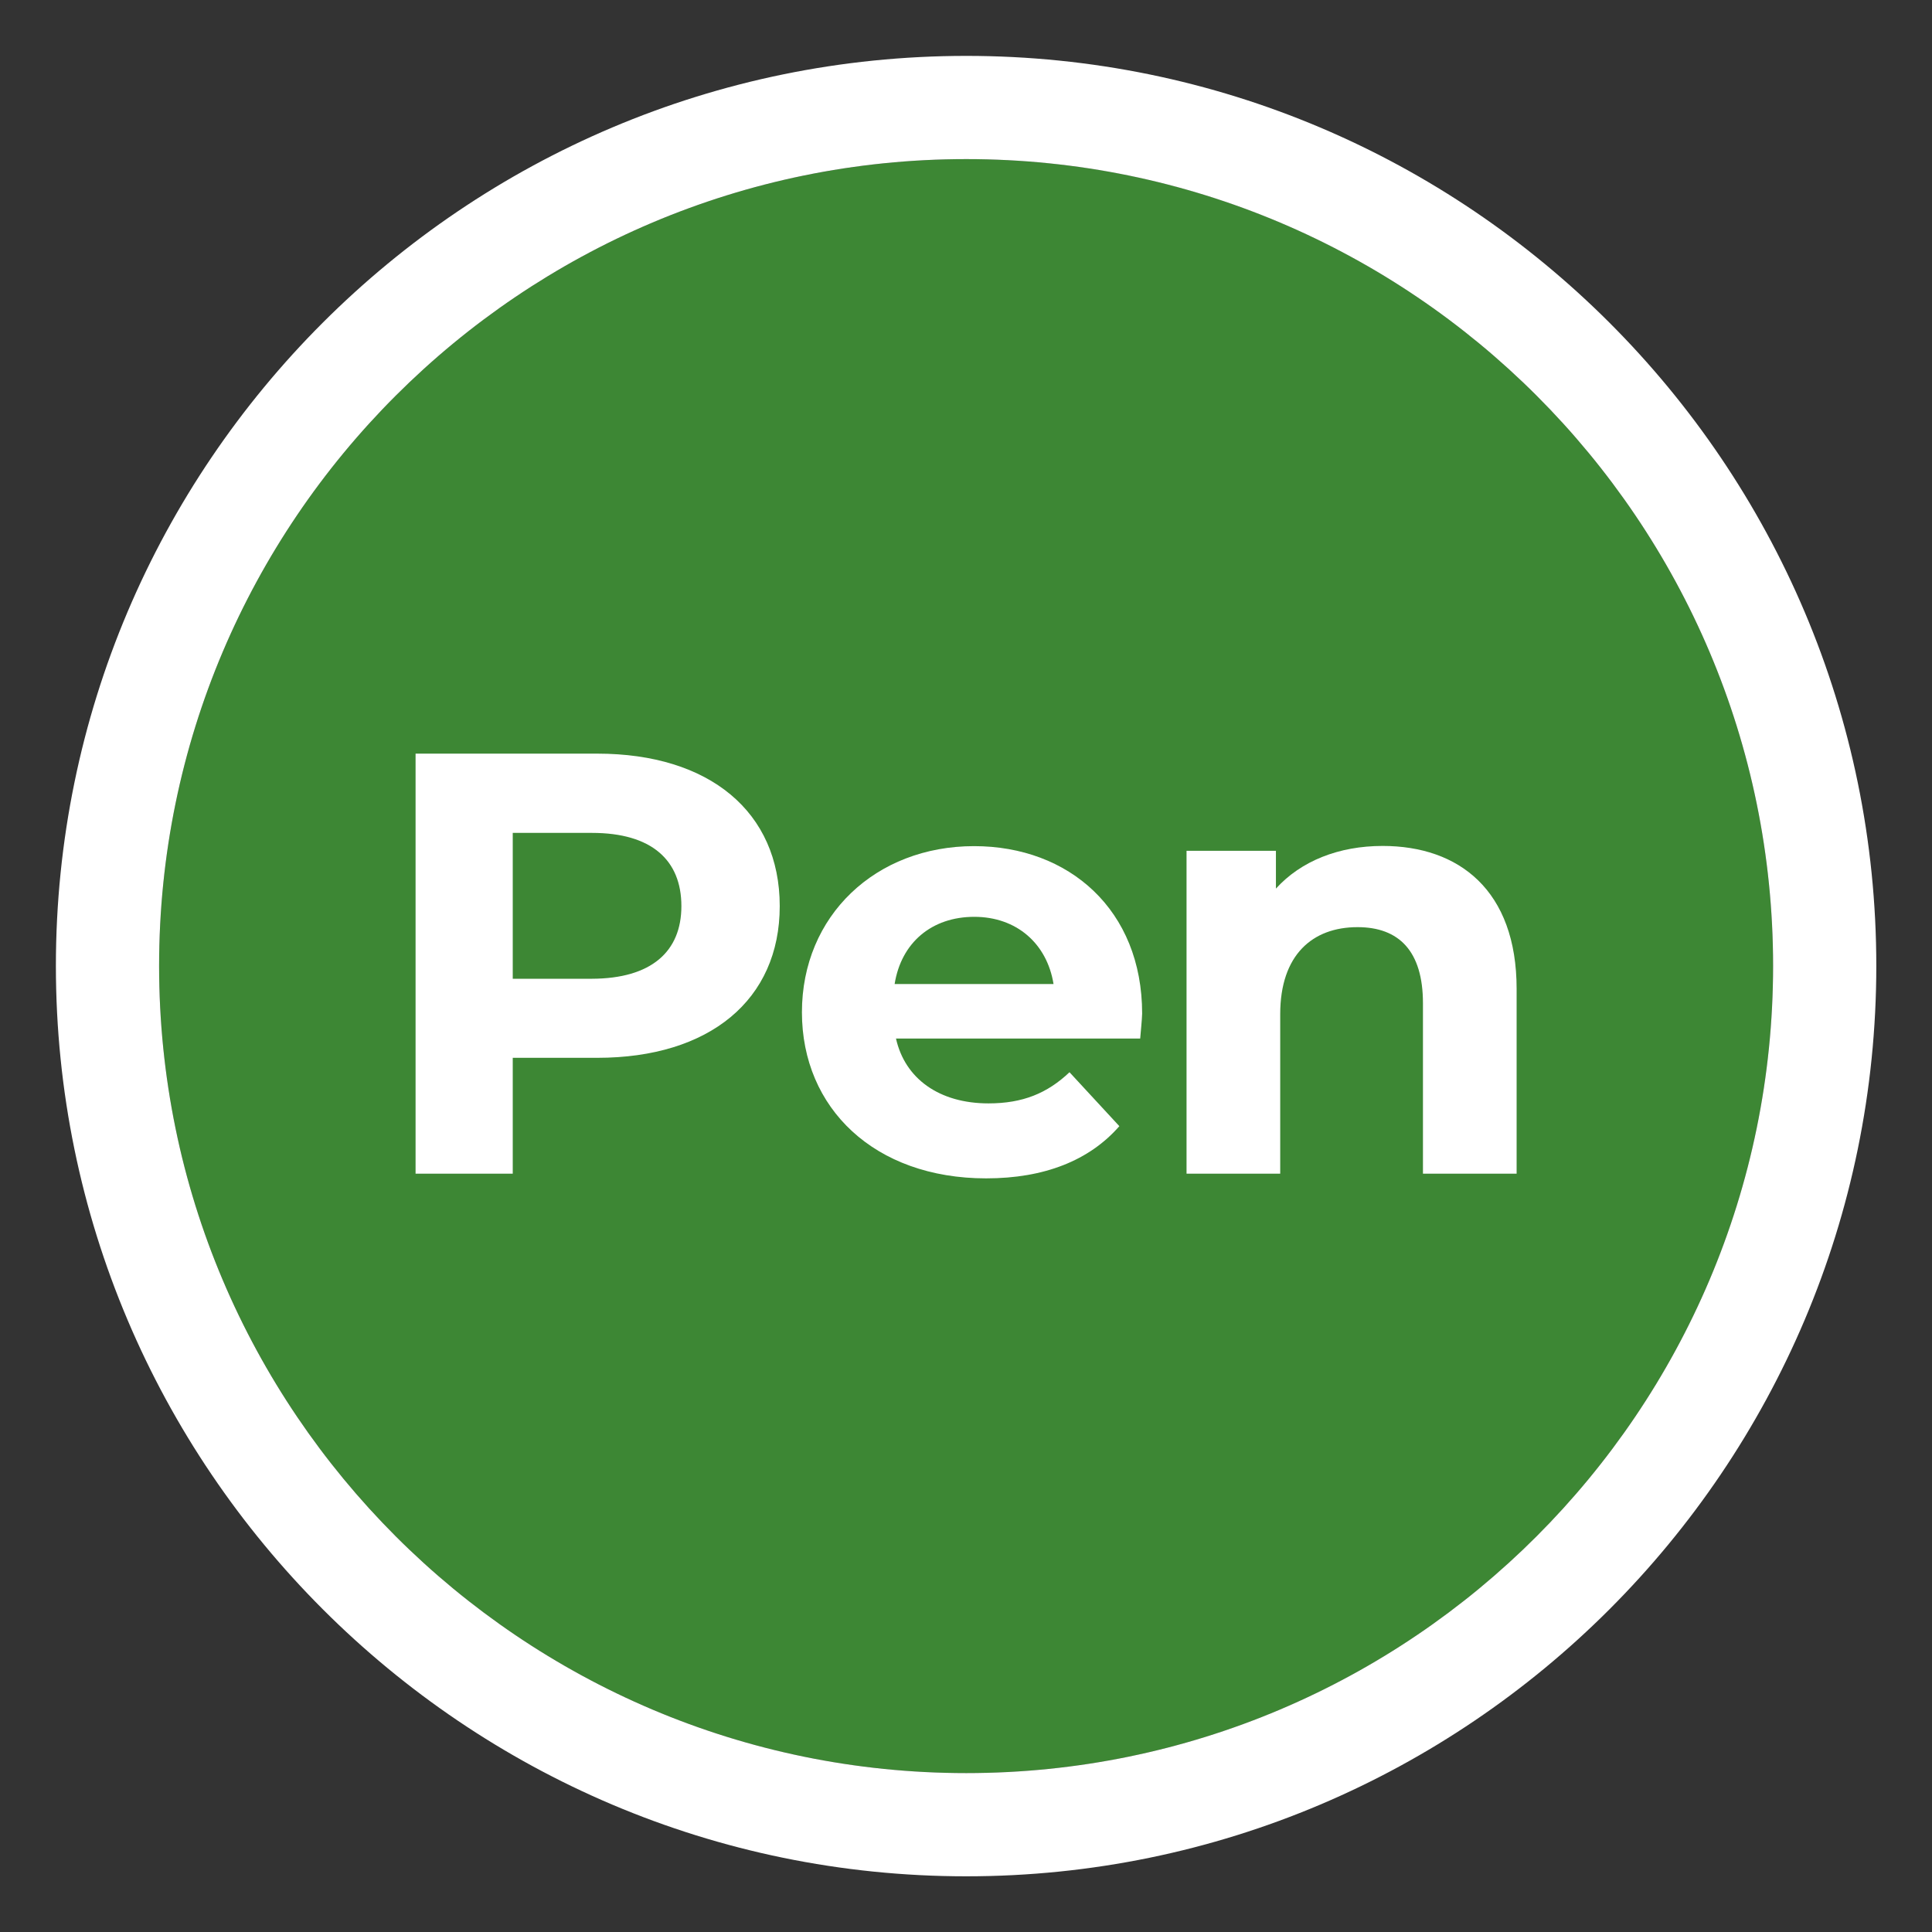 <?xml version="1.0" encoding="UTF-8"?> <svg xmlns="http://www.w3.org/2000/svg" xmlns:xlink="http://www.w3.org/1999/xlink" version="1.1" id="Vrstva_1" x="0px" y="0px" viewBox="0 0 99.21 99.21" style="enable-background:new 0 0 99.21 99.21;" xml:space="preserve"><rect x="0" y="0" width="99.21" height="99.21" fill="#333333" stroke="none"/> <style type="text/css"> .st0{fill:#3D8734;} .st1{fill:#FFFFFF;} </style> <path class="st0" d="M91.05,49.6c0,22.86-18.58,41.45-41.43,41.45c-22.86,0-41.45-18.6-41.45-41.45c0-22.86,18.6-41.43,41.45-41.43 C72.47,8.16,91.05,26.74,91.05,49.6z"></path> <path class="st1" d="M49.62,2.87C23.84,2.87,2.87,23.82,2.87,49.6s20.98,46.75,46.75,46.75c25.77,0,46.73-20.98,46.73-46.75 S75.39,2.87,49.62,2.87z M49.62,91.05c-22.86,0-41.45-18.6-41.45-41.45c0-22.86,18.6-41.43,41.45-41.43 c22.86,0,41.43,18.58,41.43,41.43C91.05,72.45,72.47,91.05,49.62,91.05z"></path> <g> <path class="st1" d="M40.04,46.53c0,4.81-3.6,7.79-9.37,7.79h-4.34v5.95h-4.99V38.7h9.33C36.43,38.7,40.04,41.69,40.04,46.53z M34.99,46.53c0-2.37-1.54-3.76-4.59-3.76h-4.07v7.49h4.07C33.44,50.25,34.99,48.87,34.99,46.53z"></path> <path class="st1" d="M58.55,53.33H46.01c0.46,2.06,2.22,3.33,4.75,3.33c1.76,0,3.02-0.52,4.16-1.6l2.56,2.77 c-1.54,1.76-3.85,2.68-6.84,2.68c-5.73,0-9.46-3.6-9.46-8.53c0-4.96,3.79-8.53,8.84-8.53c4.87,0,8.63,3.27,8.63,8.6 C58.64,52.41,58.58,52.93,58.55,53.33z M45.94,50.53h8.16c-0.34-2.09-1.91-3.45-4.07-3.45C47.85,47.08,46.28,48.4,45.94,50.53z"></path> <path class="st1" d="M77.88,50.78v9.49h-4.81v-8.75c0-2.68-1.23-3.91-3.36-3.91c-2.31,0-3.97,1.42-3.97,4.47v8.19h-4.81V43.69h4.59 v1.94c1.29-1.42,3.23-2.19,5.48-2.19C74.92,43.44,77.88,45.72,77.88,50.78z"></path> </g> </svg> 